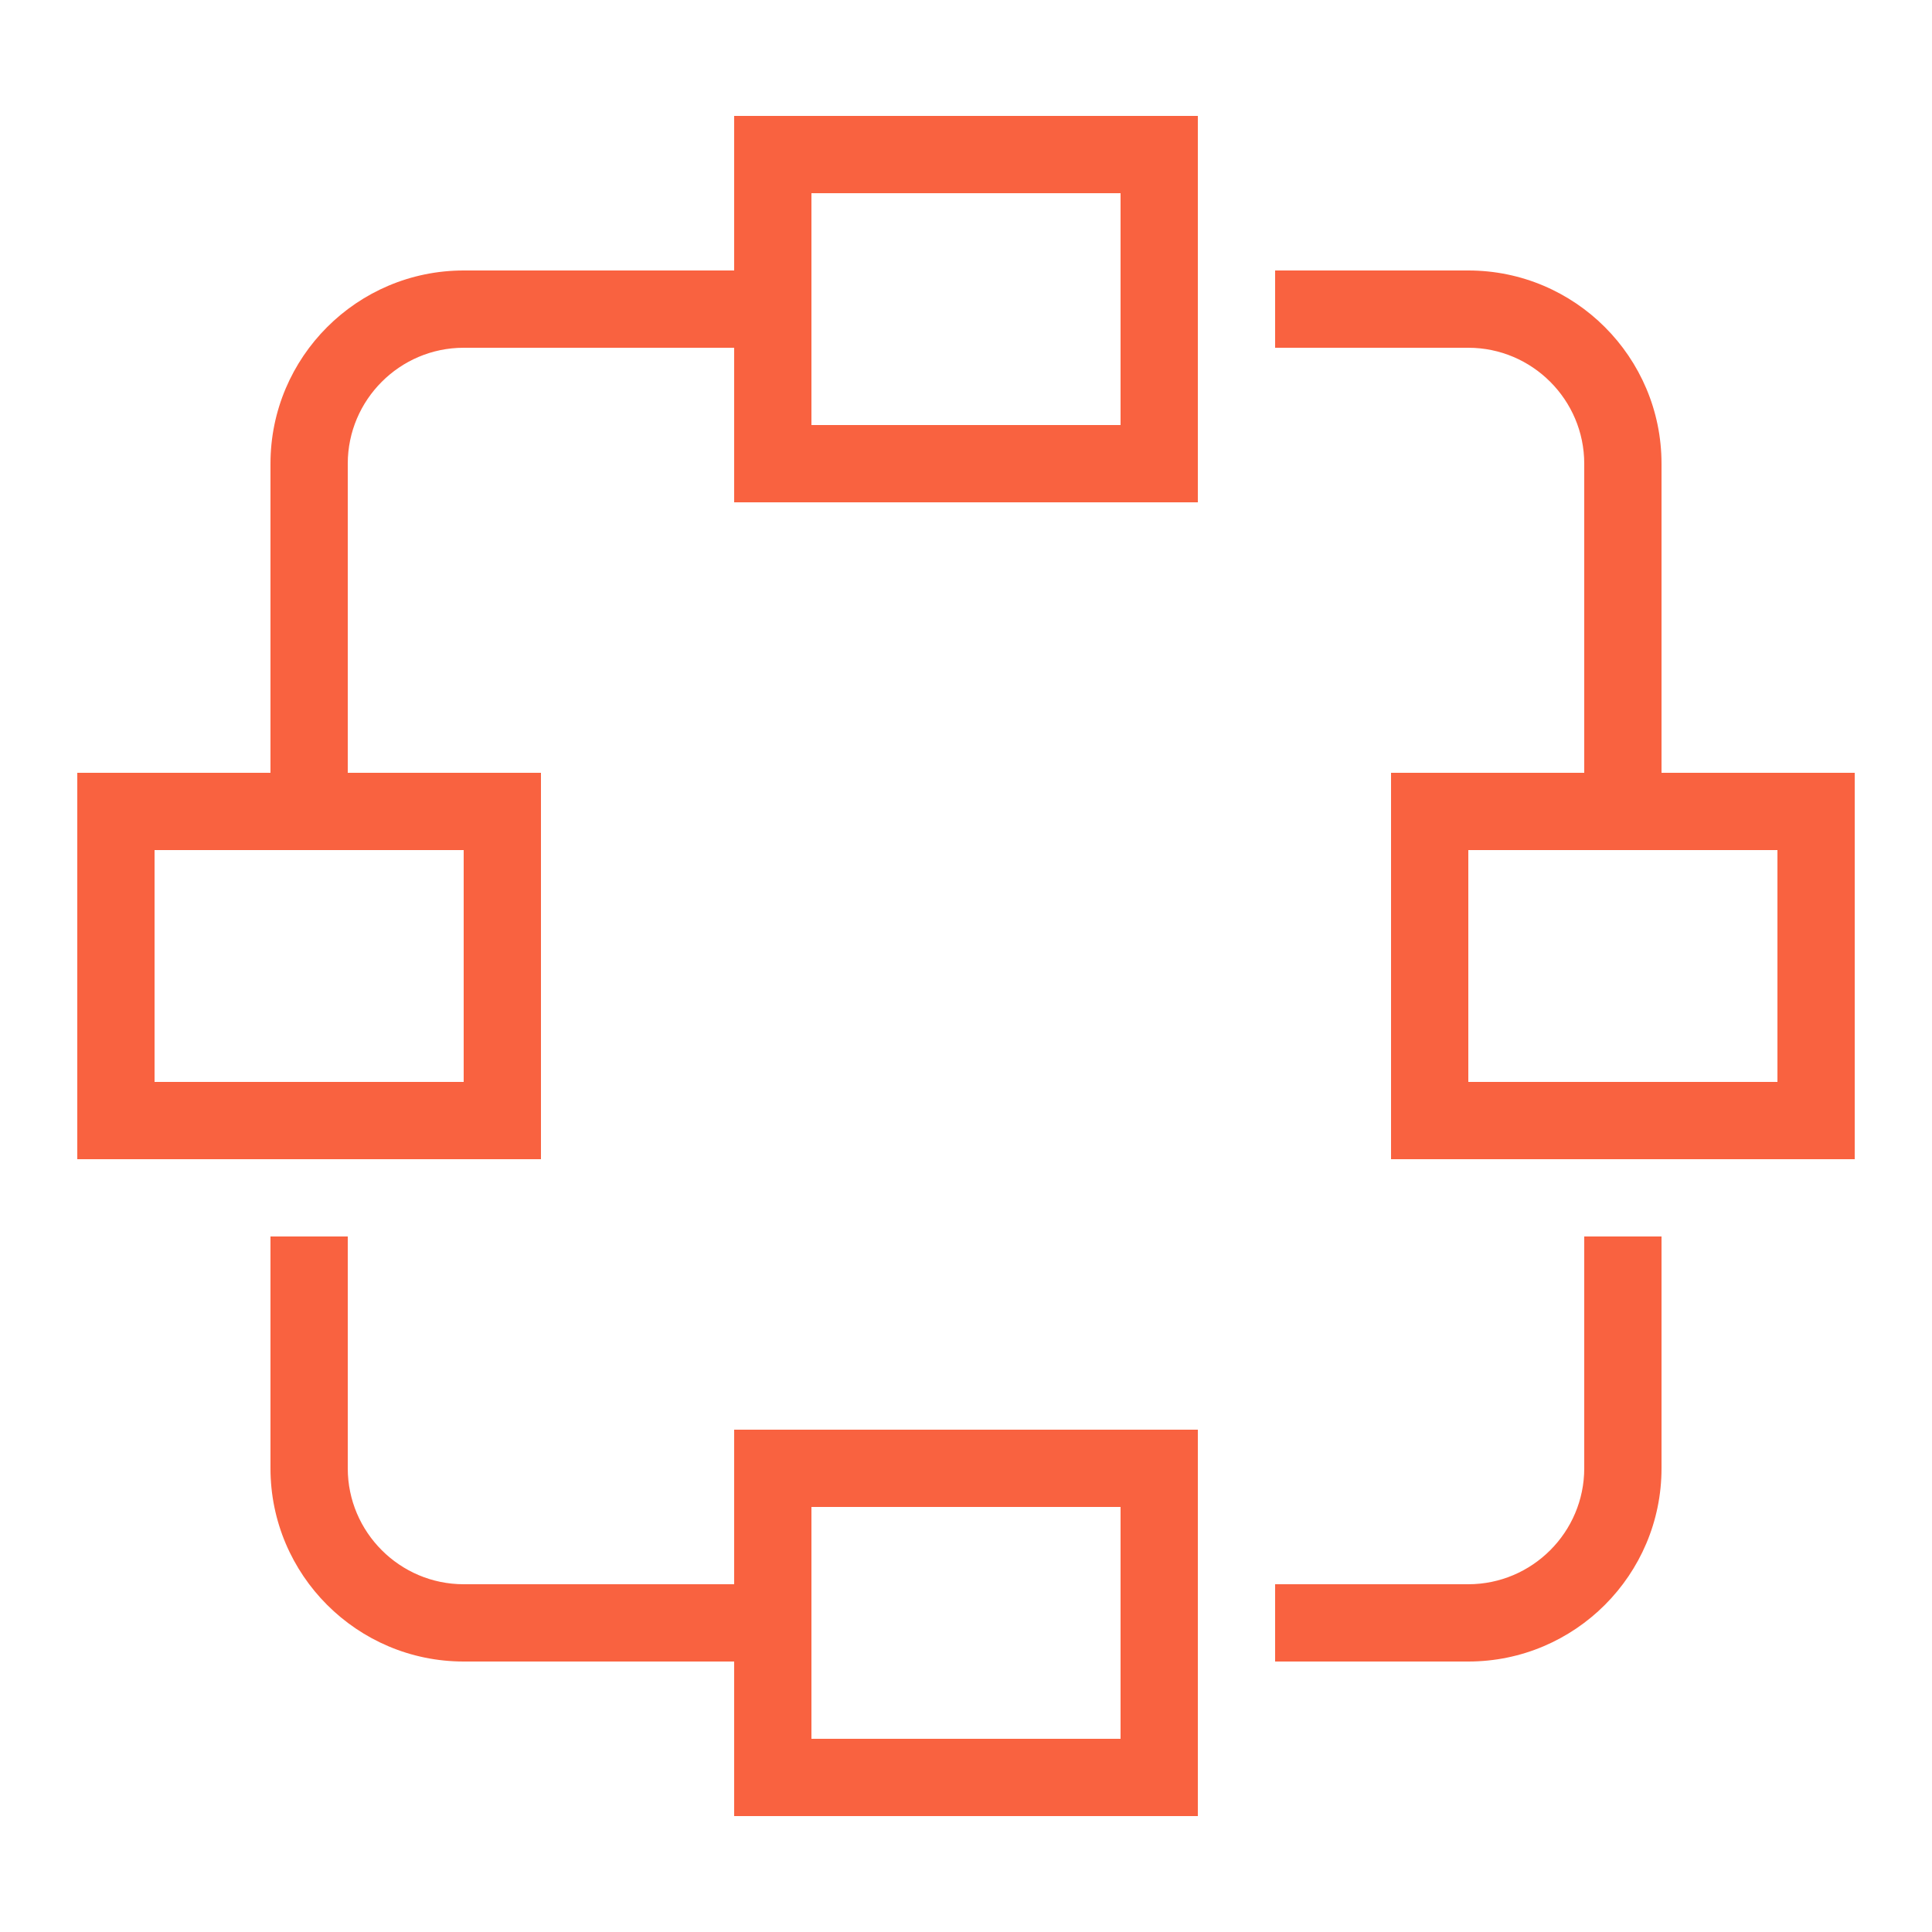 <?xml version="1.0" encoding="UTF-8"?>
<svg xmlns="http://www.w3.org/2000/svg" width="50" height="50" viewBox="0 0 50 50" fill="none">
  <path d="M19 3V7H12C9.242 7 7 9.242 7 12V20H2V30H14V20H9V12C9 10.348 10.348 9 12 9H19V13H31V3H19ZM21 5H29V11H21V5ZM33 7V9H38C39.652 9 41 10.348 41 12V20H36V30H48V20H43V12C43 9.242 40.758 7 38 7H33ZM4 22H12V28H4V22ZM38 22H46V28H38V22ZM7 32V38C7 40.758 9.242 43 12 43H19V47H31V37H19V41H12C10.348 41 9 39.652 9 38V32H7ZM41 32V38C41 39.652 39.652 41 38 41H33V43H38C40.758 43 43 40.758 43 38V32H41ZM21 39H29V45H21V39Z" fill="#f96240"></path>
</svg>
